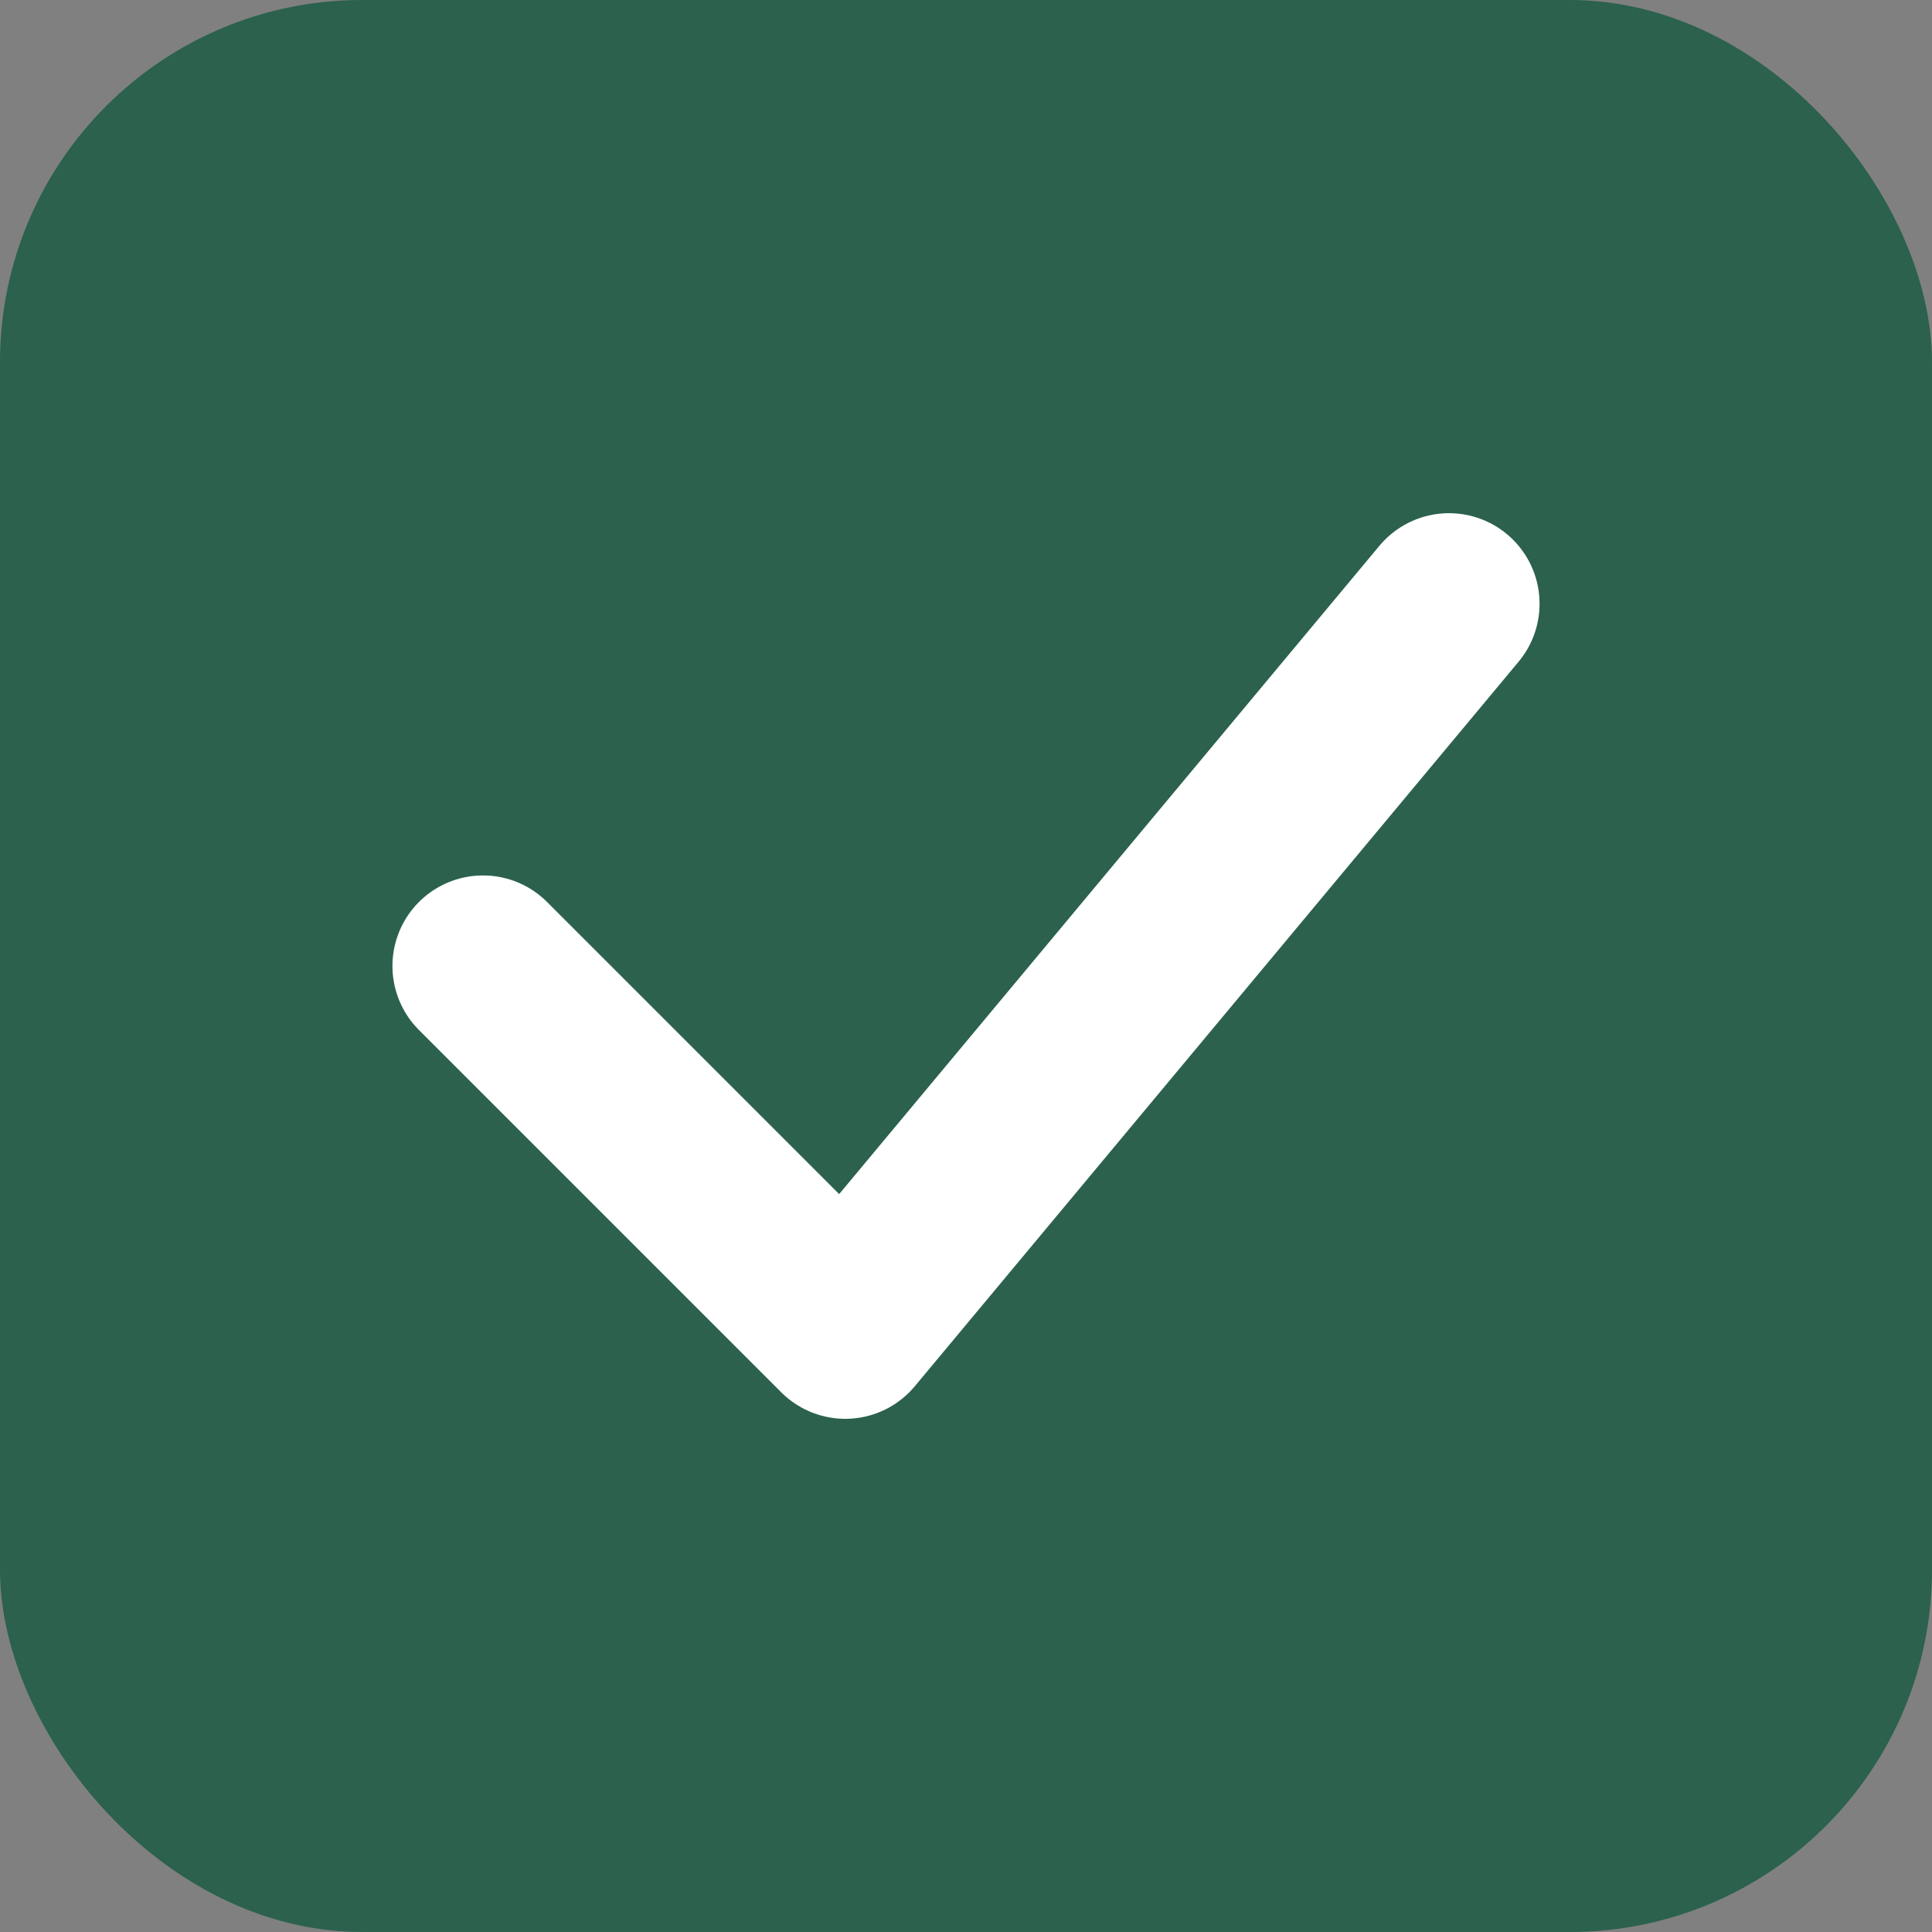 <?xml version="1.0" encoding="UTF-8"?>
<svg width="32" height="32" viewBox="0 0 32 32" fill="none" xmlns="http://www.w3.org/2000/svg">
  <rect x="0" y="0" width="32" height="32" fill="#808080" stroke="none"/>
  <rect width="32" height="32" rx="6" fill="#2B614D"/>
  <path d="M8 16L14 22L24 10" stroke="white" stroke-width="3" stroke-linecap="round" stroke-linejoin="round"/>
</svg>